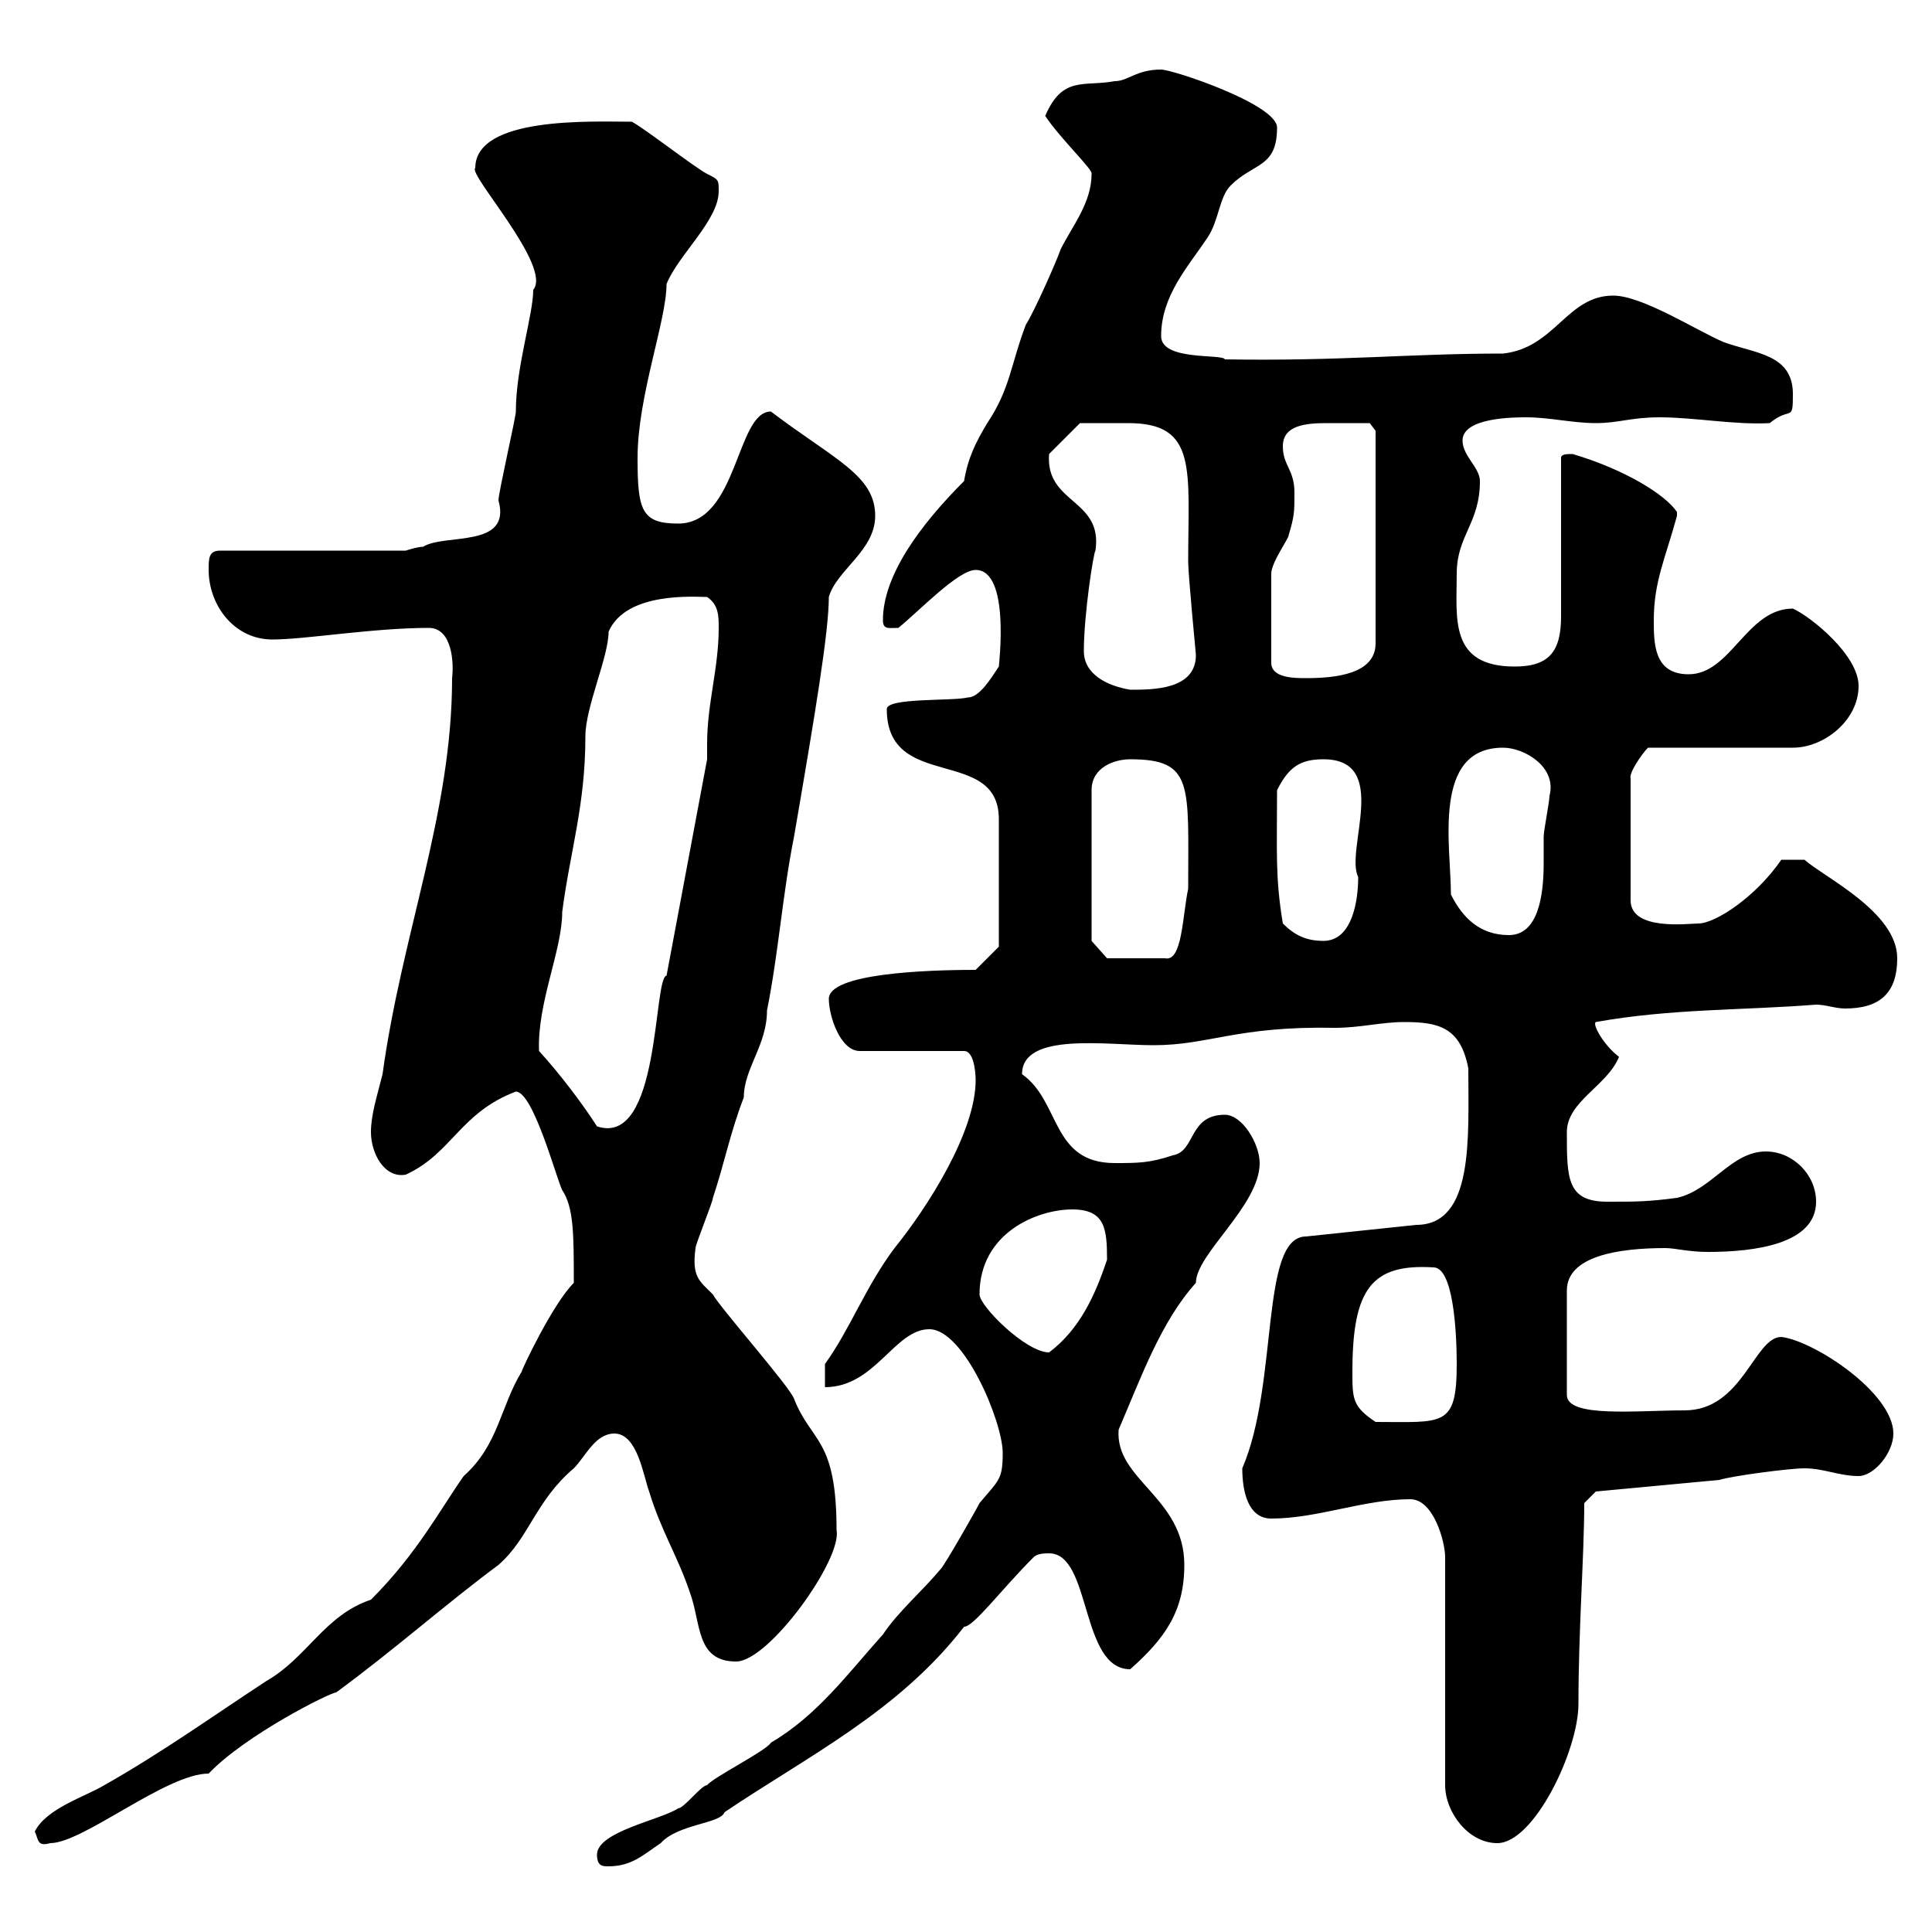 <svg xmlns="http://www.w3.org/2000/svg" xmlns:xlink="http://www.w3.org/1999/xlink" width="300" height="300"><path d="M92.70 288C92.70 289.80 93.60 289.80 94.50 289.80C98.10 289.80 99.90 288 102.60 286.20C105.30 283.20 111.90 283.20 112.50 281.40C125.40 272.70 139.50 265.80 149.70 252.60C151.20 252.60 155.40 246.90 160.50 241.80C161.10 241.20 162.30 241.20 162.90 241.20C169.50 241.20 167.70 259.20 175.50 259.20C180.90 254.40 183.90 250.20 183.90 243C183.90 232.50 173.10 229.80 173.70 222C177.30 213.60 180.30 205.20 185.70 199.20C185.70 194.70 195.60 187.20 195.60 180.60C195.60 177.60 192.90 173.10 190.20 173.10C184.50 173.10 185.70 178.80 182.10 179.40C178.50 180.60 176.70 180.60 173.10 180.60C163.20 180.60 164.70 171 158.70 166.80C158.70 160.20 171.90 162.30 179.10 162.30C187.80 162.30 192 159.30 207.30 159.60C211.20 159.60 214.50 158.70 218.10 158.70C223.50 158.70 226.80 159.60 228 165.90C228 176.70 228.90 190.20 219.90 190.20L202.80 192C195.60 192 198.60 214.80 192.90 228C192.90 231.60 193.80 235.80 197.40 235.80C204.60 235.80 211.80 232.80 219 232.80C222.60 232.80 224.40 239.40 224.40 241.80L224.40 277.20C224.40 281.40 228 286.20 232.50 286.20C238.20 286.20 245.10 271.80 245.10 264.60C245.10 252.90 246 241.50 246 233.40L247.80 231.60L267 229.80C268.80 229.20 277.80 228 280.20 228C283.20 228 285.60 229.20 288.60 229.20C291 229.20 294 225.60 294 222.60C294 216.30 281.70 208.20 276.60 207.60C272.40 207.60 270.60 219 261.60 219C254.10 219 243.30 220.20 243.30 216.60L243.30 200.40C243.30 195 251.40 193.80 258.60 193.80C260.10 193.80 262.20 194.40 265.20 194.40C272.40 194.40 282 193.20 282 186.60C282 182.40 278.40 178.80 274.20 178.80C268.80 178.80 265.80 184.80 260.40 186C255.90 186.60 254.10 186.60 249.60 186.60C243.30 186.60 243.30 183 243.30 175.80C243.30 171 249.60 168.60 251.40 164.10C249 162.30 247.20 159 247.80 158.70C259.50 156.60 270.60 156.90 282 156C283.50 156 285 156.60 286.50 156.60C291.90 156.60 294.60 154.20 294.60 148.80C294.60 141.60 283.20 136.20 280.20 133.50L276.60 133.50C272.70 139.20 266.40 143.40 263.70 143.40C262.20 143.40 253.20 144.60 253.20 139.80L253.20 120.90C252.90 120 255 117 255.90 116.10L278.40 116.10C283.20 116.10 288.60 111.90 288.60 106.50C288.60 101.70 281.10 95.70 278.40 94.50C271.20 94.50 268.80 104.70 262.20 104.70C256.80 104.70 256.80 99.90 256.80 96.30C256.80 90.30 258.60 86.70 260.40 80.10C260.40 80.10 260.40 80.10 260.40 79.50C258.60 76.80 252.30 72.90 244.20 70.50C243.30 70.50 242.40 70.50 242.40 71.10L242.40 95.70C242.40 101.10 240.60 103.50 235.20 103.50C225 103.50 226.20 96 226.20 89.10C226.20 83.10 229.80 81.30 229.80 74.70C229.80 72.60 227.10 70.80 227.10 68.40C227.10 64.80 235.20 64.80 237 64.80C240.60 64.80 244.20 65.70 247.80 65.70C251.40 65.70 253.20 64.80 257.70 64.80C263.10 64.80 269.40 66 274.80 65.70C278.10 63 278.40 65.70 278.40 61.20C278.40 54.90 272.40 54.90 267.60 53.10C263.40 51.30 255 45.90 250.50 45.90C243.30 45.90 241.50 54 233.40 54.90C218.70 54.90 208.20 56.10 190.20 55.80C189.90 54.90 180.30 56.10 180.30 52.20C180.30 45.90 184.50 41.40 187.50 36.90C189.30 34.20 189.30 30.60 191.10 28.80C194.70 25.20 198.30 26.10 198.30 19.80C198.30 16.20 182.10 10.80 180.30 10.80C176.40 10.80 175.20 12.60 173.10 12.60C168.30 13.50 165 11.70 162.30 18C164.70 21.60 169.80 26.40 169.50 27C169.50 31.50 166.50 35.10 164.70 38.70C164.10 40.50 160.50 48.60 159.30 50.40C156.90 56.70 156.90 60.30 153.30 65.70C151.50 68.70 150.30 71.10 149.70 74.70C142.80 81.60 137.10 89.40 137.10 96.30C137.10 97.80 138 97.50 139.50 97.50C142.80 94.80 148.80 88.50 151.50 88.50C156.90 88.50 155.10 103.20 155.10 103.50C153.90 105.30 152.10 108.30 150.30 108.30C147.90 108.90 137.70 108.30 137.70 110.10C137.70 123 155.10 115.80 155.10 127.20L155.10 147L151.50 150.60C143.40 150.60 128.70 151.20 128.70 155.10C128.70 157.80 130.50 163.20 133.50 163.20L149.70 163.20C151.50 163.20 151.50 167.70 151.50 167.70C151.50 175.80 144 187.50 138.90 193.80C134.40 199.80 132 206.40 128.10 211.80L128.10 215.40C135.90 215.40 138.90 206.40 144.30 206.40C149.70 206.40 155.70 220.80 155.70 225.60C155.70 229.80 155.10 229.80 152.10 233.40C151.50 234.60 146.70 243 146.10 243.60C143.10 247.20 139.50 250.20 137.10 253.80C131.70 259.80 126.90 266.40 119.70 270.60C119.10 271.80 110.70 276 109.80 277.20C108.90 277.20 106.20 280.80 105.30 280.80C102.60 282.60 92.70 284.40 92.70 288ZM5.40 284.40C6 285.60 5.70 286.80 7.80 286.20C12.90 286.20 25.80 275.40 32.40 275.40C38.10 269.40 51.30 262.80 52.20 262.80C61.20 256.20 69.30 249 77.40 243C82.20 238.80 83.10 233.10 89.10 228C90.90 226.20 92.40 222.60 95.40 222.60C99 222.60 99.90 229.20 100.80 231.60C102.60 237.60 105.30 241.80 107.10 247.20C108.90 252 108 258 114.30 258C119.40 258 130.80 242.10 129.90 237.60C129.90 223.20 126 224.10 123.30 217.20C122.70 215.40 111.60 202.80 110.70 201C108.60 198.90 107.40 198.30 108 193.80C108 193.20 110.70 186.60 110.70 186C112.50 180.60 113.40 175.80 115.50 170.40C115.50 165.90 119.10 162.30 119.10 156.90C120.90 147.90 121.50 138.90 123.30 129.90C126.60 110.70 128.70 98.10 128.70 92.70C129.90 88.50 135.90 85.50 135.90 80.10C135.90 73.80 129.60 71.40 119.70 63.90C114.30 63.90 114.60 81.30 105.30 81.30C99.60 81.30 99 79.20 99 71.10C99 61.50 103.50 49.80 103.50 44.10C105.30 39.60 111.60 34.20 111.60 29.70C111.60 27.90 111.60 27.90 109.80 27C108 26.10 99.90 19.80 98.10 18.90C92.10 18.90 73.80 18 73.80 26.10C72.60 27 85.80 41.40 82.80 45C82.80 48.90 80.10 57 80.10 63.90C80.10 64.80 77.40 76.50 77.40 77.70C79.50 85.20 69 82.80 65.70 84.90C64.80 84.90 63 85.50 63 85.50L34.20 85.50C32.40 85.50 32.40 86.70 32.40 88.50C32.40 93.90 36.30 99.30 42.30 99.30C47.40 99.30 57.90 97.50 66.60 97.50C70.20 97.50 70.50 102.90 70.20 105.30C70.20 126.30 62.40 144.90 59.40 166.80C58.50 170.40 57.60 173.10 57.60 175.80C57.60 179.10 59.70 183 63 182.40C70.20 179.10 71.40 172.80 80.10 169.50C82.80 169.50 86.40 183 87.30 184.80C89.10 187.50 89.10 191.70 89.10 199.20C85.80 202.50 81 212.70 81 213C77.70 218.40 77.40 224.40 72 229.20C68.40 234.30 64.80 241.20 57.60 248.40C50.40 250.80 47.70 257.40 41.40 261C32.70 266.70 25.20 272.10 16.20 277.20C13.20 279 7.20 280.80 5.40 284.40ZM210 213C210 200.10 213 196.20 222.60 196.80C225.60 196.80 226.20 206.40 226.20 211.80C226.20 221.70 224.10 220.80 213.60 220.80C210 218.40 210 217.20 210 213ZM152.10 201C152.10 191.40 161.10 187.80 166.50 187.80C171.60 187.80 171.90 190.80 171.90 195.60C170.10 201 167.70 206.40 162.90 210C159.30 210 152.10 202.80 152.10 201ZM83.70 163.20C83.40 155.70 87.30 147.60 87.30 141.60C88.50 132.30 90.90 125.10 90.90 114.30C90.90 109.80 94.50 102 94.50 98.10C97.20 91.80 108 92.70 109.80 92.70C111.60 93.90 111.60 95.70 111.60 97.50C111.60 103.80 109.80 109.20 109.80 115.50C109.80 116.10 109.80 117.30 109.80 117.90L103.50 151.50C101.40 151.80 102.60 178.20 92.70 174.90C90.60 171.60 87 166.80 83.70 163.20ZM169.50 146.10L169.50 122.70C169.50 119.10 173.10 117.90 175.50 117.90C185.40 117.90 184.50 121.80 184.50 138C183.60 142.20 183.60 149.40 180.90 148.80L171.90 148.80ZM199.20 143.40C198 136.20 198.30 132.30 198.30 122.70C200.10 119.10 201.90 117.90 205.50 117.90C216 117.90 208.80 132 210.90 136.20C210.90 139.80 210 146.10 205.50 146.10C202.80 146.10 201 145.20 199.20 143.40ZM225.30 138.90C225.30 131.40 222.30 116.10 233.40 116.10C236.70 116.10 241.80 119.10 240.60 123.60C240.60 124.50 239.70 129 239.70 129.90C239.70 130.80 239.70 132.60 239.70 134.10C239.70 139.20 238.80 145.20 234.30 145.20C229.80 145.20 227.10 142.50 225.30 138.90ZM168.30 101.10C168.30 95.40 169.80 85.80 170.10 85.50C171.30 77.40 162.30 78.30 162.90 70.50L167.70 65.70C168.60 65.70 171.60 65.70 175.20 65.70C186 65.70 184.50 72.90 184.50 87.30C184.50 89.10 185.70 101.70 185.70 101.70C185.70 107.10 179.10 107.10 175.50 107.10C171.90 106.50 168.30 104.70 168.30 101.10ZM201 76.50C201 72.90 199.20 72.30 199.20 69.30C199.20 66 202.80 65.70 206.10 65.70C209.40 65.70 211.50 65.70 212.70 65.70L213.60 66.90L213.60 99.90C213.60 104.70 207.30 105.30 202.80 105.30C201 105.30 197.40 105.30 197.40 102.90L197.40 89.10C197.40 87.30 200.10 83.70 200.10 83.10C201 80.10 201 79.50 201 76.50Z"/></svg>